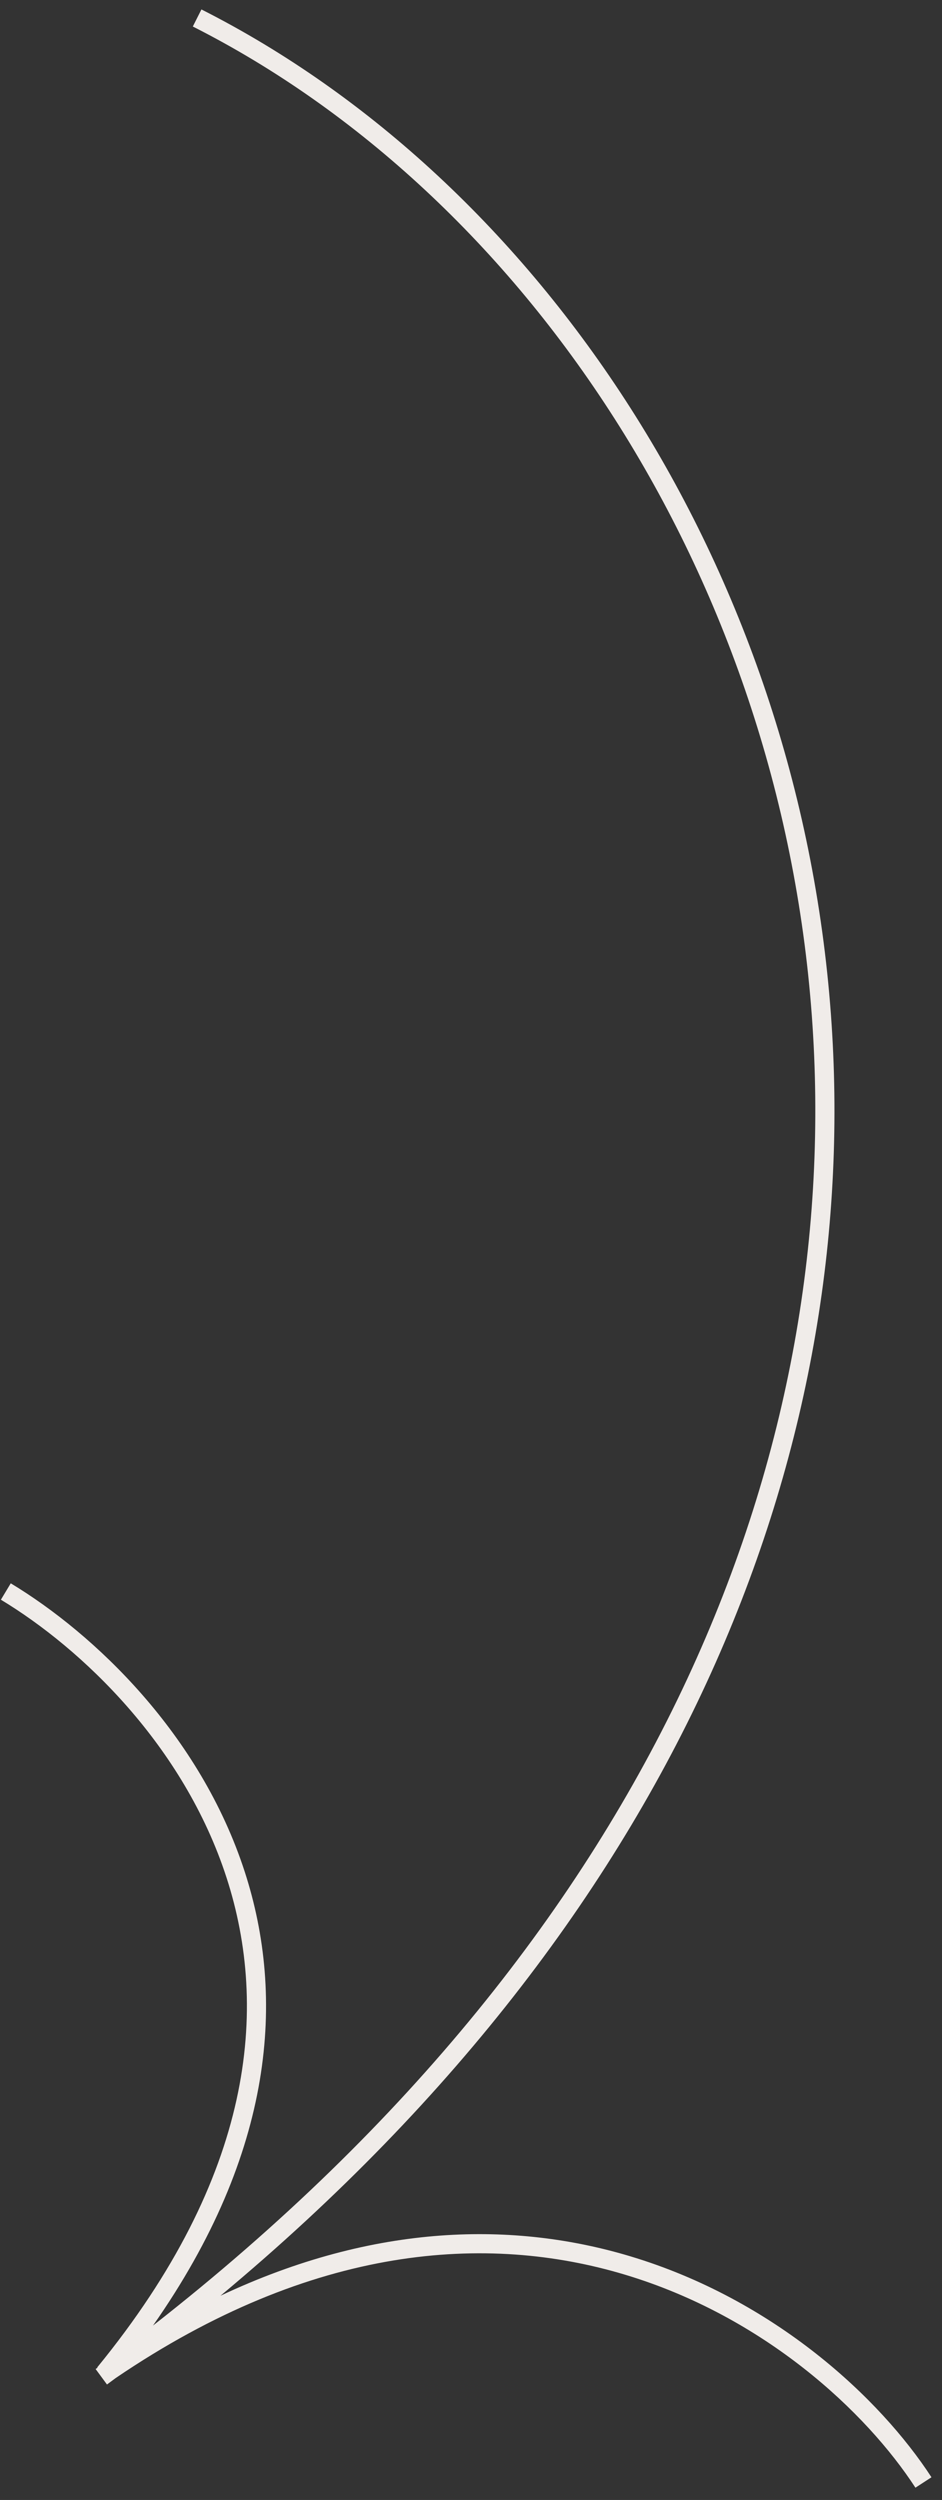 <svg width="72" height="191" viewBox="0 0 72 191" fill="none" xmlns="http://www.w3.org/2000/svg">
<rect x="0" y="0" width="72" height="191" fill="#333333" stroke="none"/>
<path fill-rule="evenodd" clip-rule="evenodd" d="M62.052 77.62C59.58 43.914 40.099 14.854 14.738 2.026L15.396 0.721C41.255 13.801 61.004 43.343 63.511 77.516C65.844 109.323 53.243 145.101 16.853 175.396C28.724 169.802 39.371 169.739 48.175 172.382C59.208 175.694 67.273 183.233 71.195 189.265L69.969 190.061C66.209 184.278 58.414 176.982 47.757 173.783C37.271 170.635 23.944 171.432 8.846 181.682C8.624 181.847 8.401 182.012 8.177 182.177L7.309 180.997L7.451 180.893L7.438 180.873C7.439 180.872 7.44 180.871 7.442 180.87L7.435 180.865C19.387 166.251 20.564 153.471 17.314 143.45C14.046 133.372 6.257 125.953 0.068 122.219L0.822 120.967C7.223 124.829 15.3 132.5 18.705 143.001C21.811 152.58 20.997 164.406 11.694 177.675C51.014 146.947 64.434 110.104 62.052 77.62Z" fill="#F0ECE9"/>
</svg>
